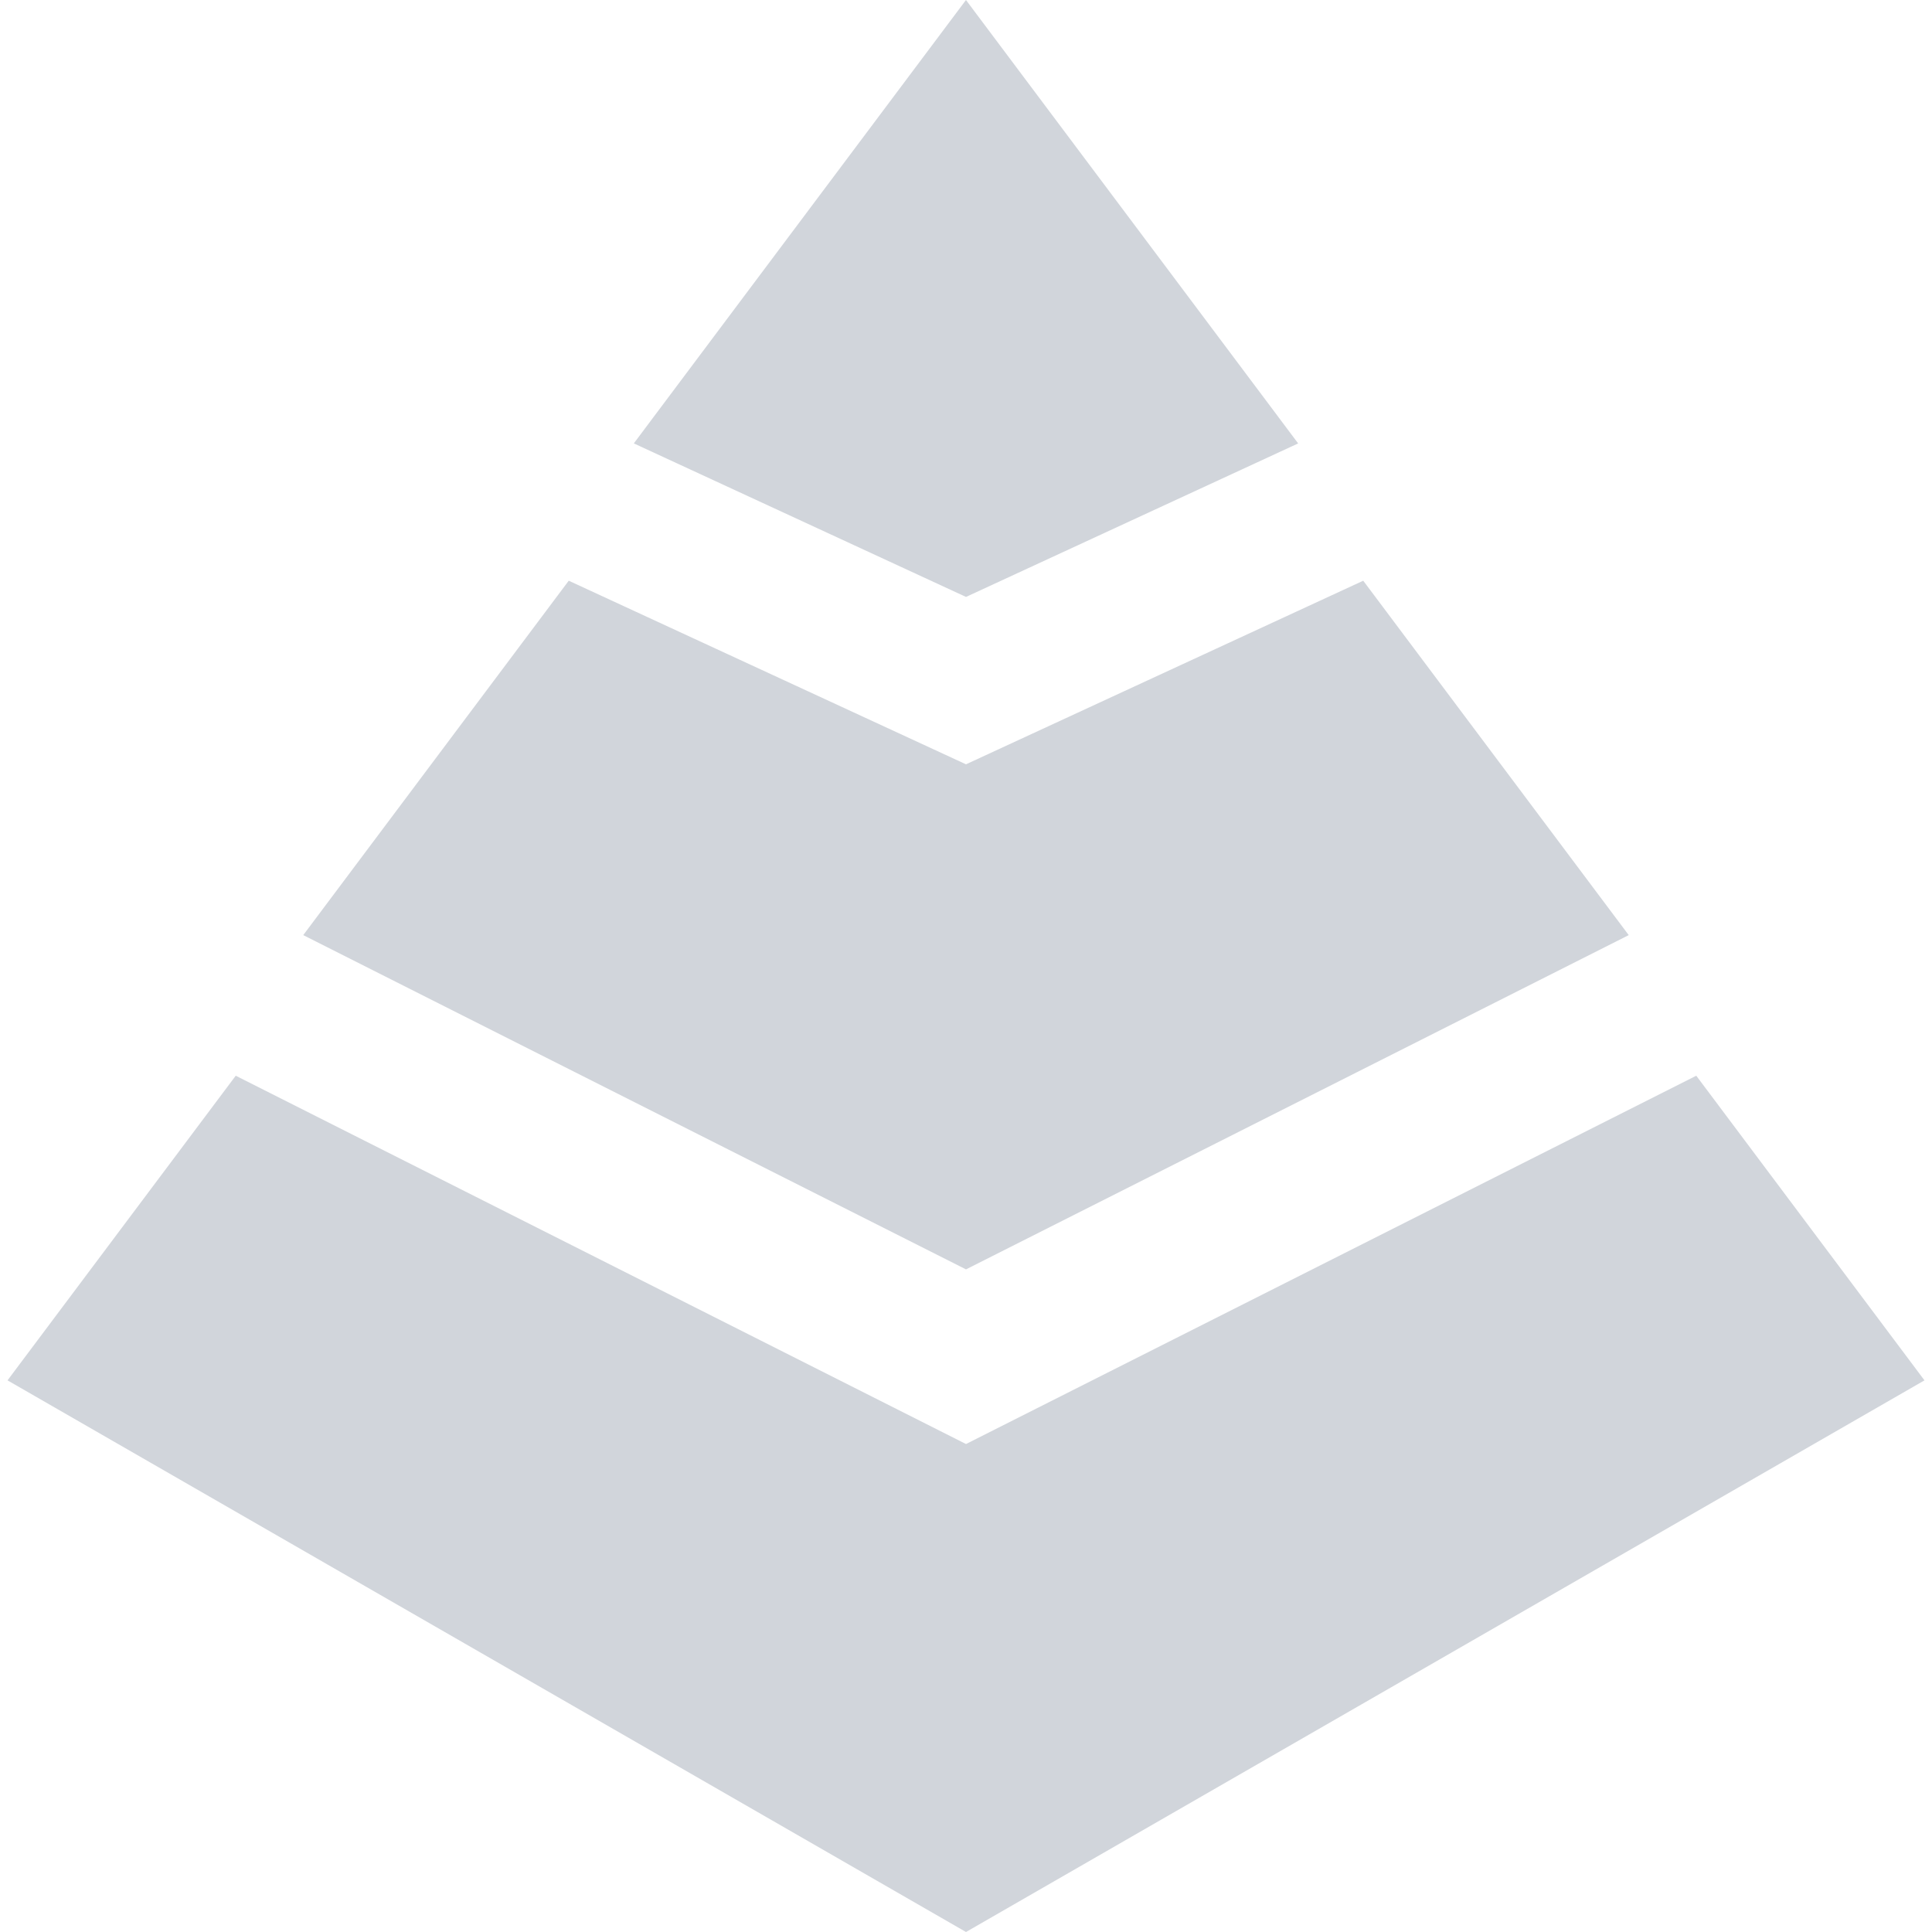<svg width="66" height="66" viewBox="0 0 66 66" fill="none" xmlns="http://www.w3.org/2000/svg">
<g clip-path="url(#clip0)">
<path d="M33 20.392L44.347 15.148L32.999 0L21.652 15.147L33 20.392Z" fill="#D1D5DB"/>
<path d="M55.64 31.945L46.57 19.838L33 26.11L19.429 19.838L10.359 31.945L33 43.364L55.64 31.945Z" fill="#D1D5DB"/>
<path d="M57.947 36.748L33 49.33L8.053 36.748L0.257 47.155L33 66L65.743 47.155L57.947 36.748Z" fill="#D1D5DB"/>
</g>
<defs>
<clipPath id="clip0">
<rect width="66" height="66" fill="white"/>
</clipPath>
</defs>
</svg>
